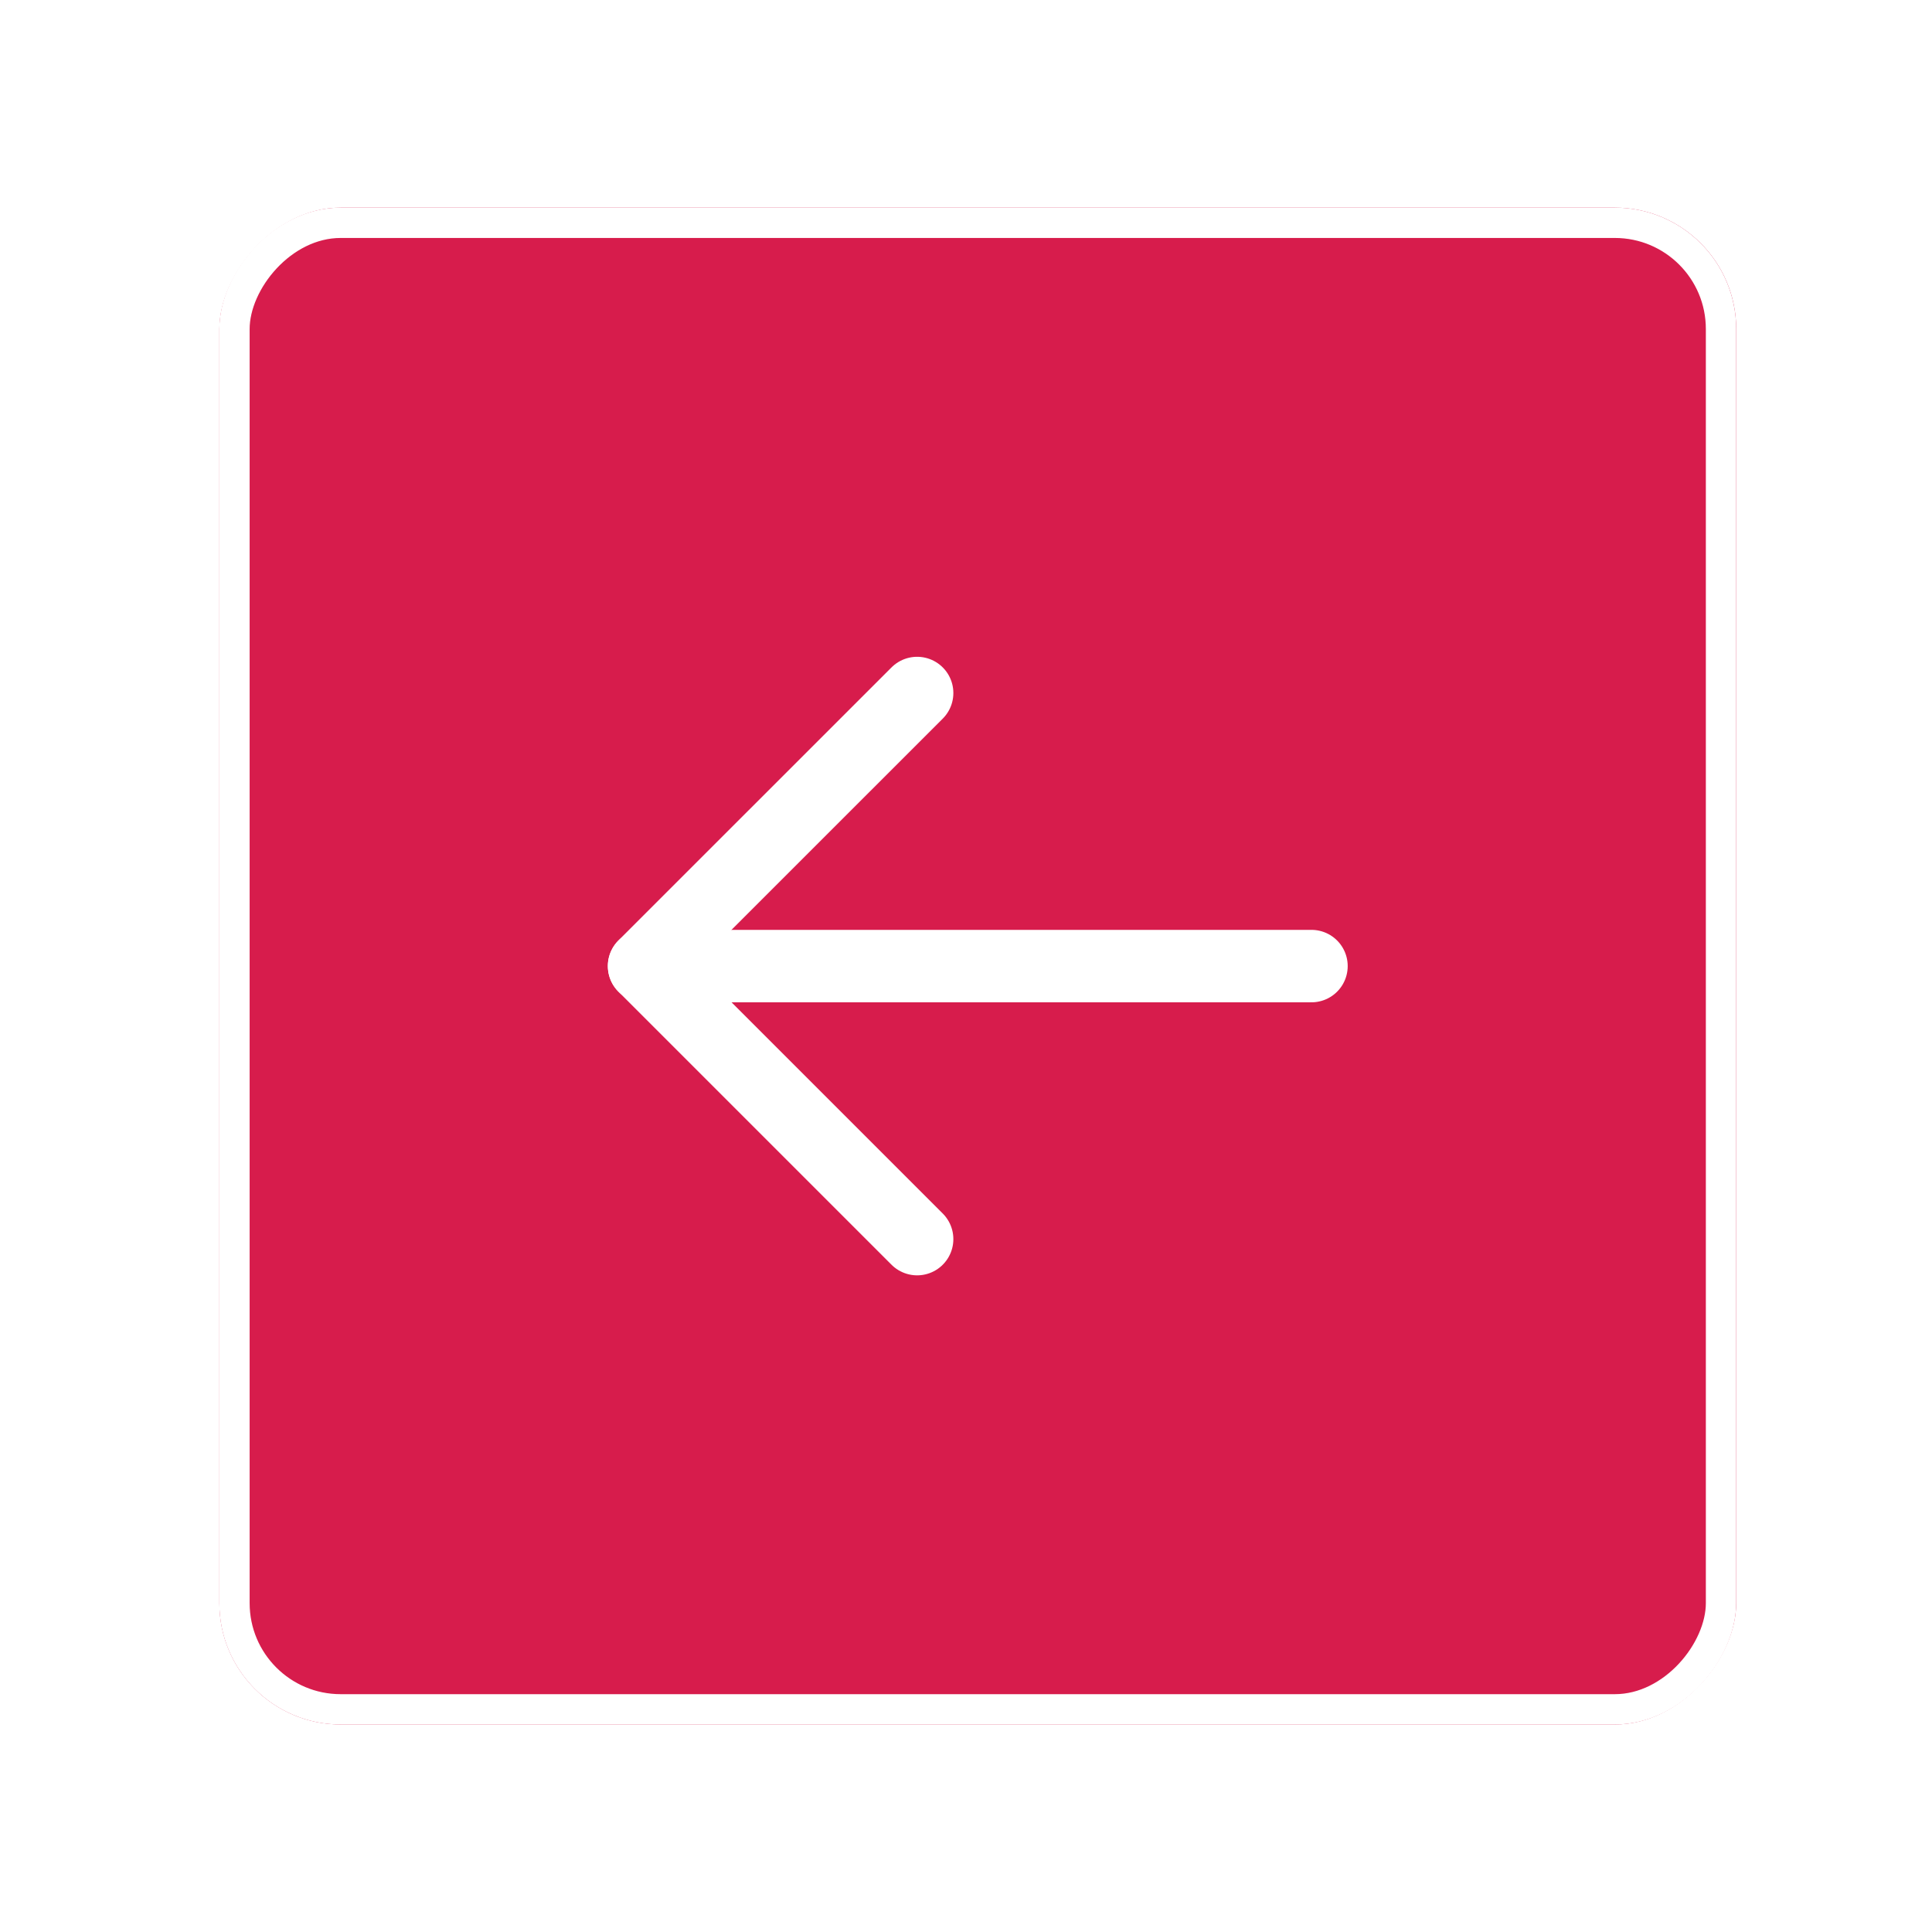 <svg width="44" height="44" viewBox="0 0 44 44" fill="none" xmlns="http://www.w3.org/2000/svg">
<g filter="url(#filter0_d_4738_42)">
<rect width="34.545" height="34.545" rx="2.764" transform="matrix(-1 0 0 1 39.541 4.729)" fill="#D71C4C"/>
<rect x="-0.345" y="0.345" width="33.855" height="33.855" rx="2.418" transform="matrix(-1 0 0 1 38.85 4.729)" stroke="white" stroke-width="0.691"/>
</g>
<path d="M29.868 22.002H14.668" stroke="white" stroke-width="1.65" stroke-linecap="round" stroke-linejoin="round"/>
<path d="M20.887 15.783L14.668 22.001L20.887 28.22" stroke="white" stroke-width="1.65" stroke-linecap="round" stroke-linejoin="round"/>
<defs>
<filter id="filter0_d_4738_42" x="0.85" y="0.583" width="42.836" height="42.836" filterUnits="userSpaceOnUse" color-interpolation-filters="sRGB">
<feFlood flood-opacity="0" result="BackgroundImageFix"/>
<feColorMatrix in="SourceAlpha" type="matrix" values="0 0 0 0 0 0 0 0 0 0 0 0 0 0 0 0 0 0 127 0" result="hardAlpha"/>
<feOffset/>
<feGaussianBlur stdDeviation="2.073"/>
<feComposite in2="hardAlpha" operator="out"/>
<feColorMatrix type="matrix" values="0 0 0 0 0 0 0 0 0 0 0 0 0 0 0 0 0 0 0.25 0"/>
<feBlend mode="normal" in2="BackgroundImageFix" result="effect1_dropShadow_4738_42"/>
<feBlend mode="normal" in="SourceGraphic" in2="effect1_dropShadow_4738_42" result="shape"/>
</filter>
</defs>
</svg>
